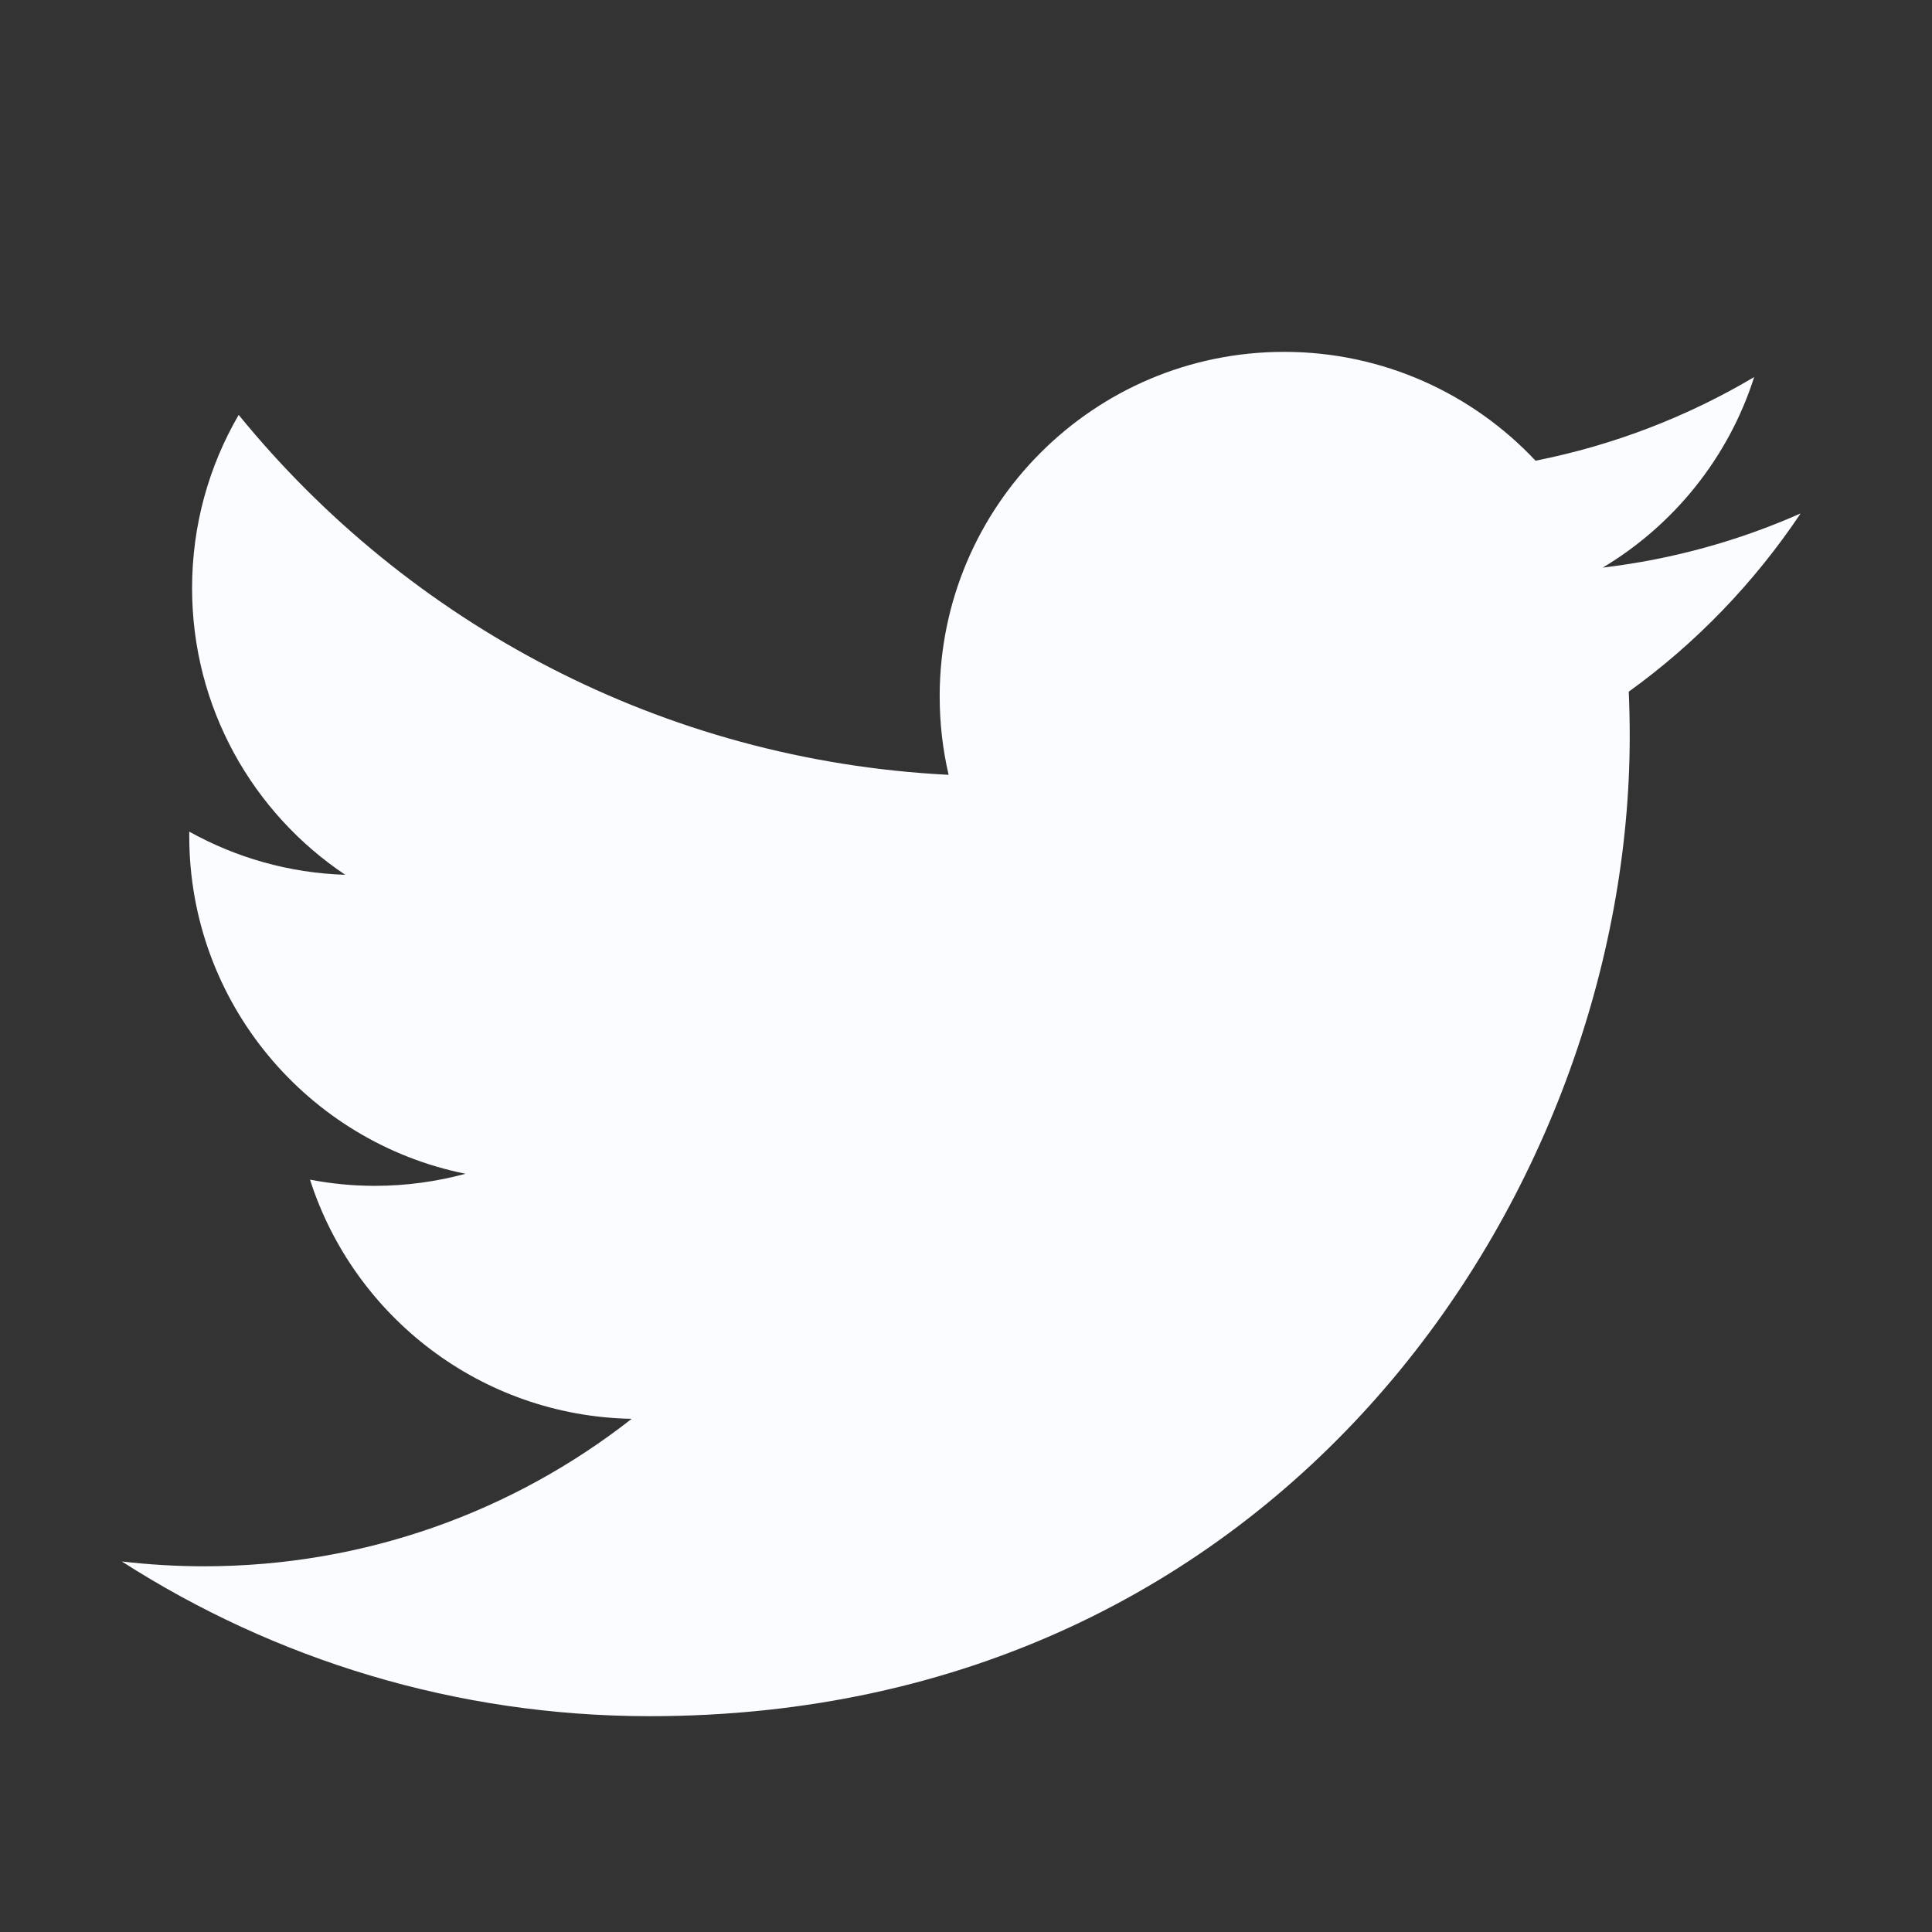 <svg width="24" height="24" viewBox="0 0 24 24" fill="none" xmlns="http://www.w3.org/2000/svg">
    <rect x="0" y="0" width="24" height="24" fill="#333333" stroke="none"/>
    <path d="M22.368 6.378C21.601 6.718 20.776 6.948 19.91 7.051C20.794 6.522 21.472 5.684 21.791 4.684C20.965 5.174 20.049 5.53 19.075 5.723C18.294 4.891 17.182 4.371 15.951 4.371C13.589 4.371 11.673 6.287 11.673 8.65C11.673 8.985 11.711 9.311 11.784 9.625C8.228 9.446 5.075 7.743 2.965 5.154C2.597 5.786 2.386 6.521 2.386 7.306C2.386 8.79 3.141 10.1 4.289 10.867C3.588 10.845 2.928 10.652 2.351 10.331C2.351 10.349 2.351 10.367 2.351 10.386C2.351 12.458 3.826 14.187 5.783 14.581C5.424 14.678 5.046 14.731 4.656 14.731C4.38 14.731 4.112 14.704 3.851 14.654C4.395 16.353 5.975 17.591 7.847 17.625C6.383 18.773 4.538 19.457 2.534 19.457C2.189 19.457 1.848 19.436 1.513 19.397C3.407 20.611 5.656 21.319 8.072 21.319C15.942 21.319 20.245 14.8 20.245 9.146C20.245 8.96 20.241 8.775 20.233 8.592C21.069 7.99 21.794 7.236 22.368 6.378Z" fill="#FAFCFF"/>
</svg>
